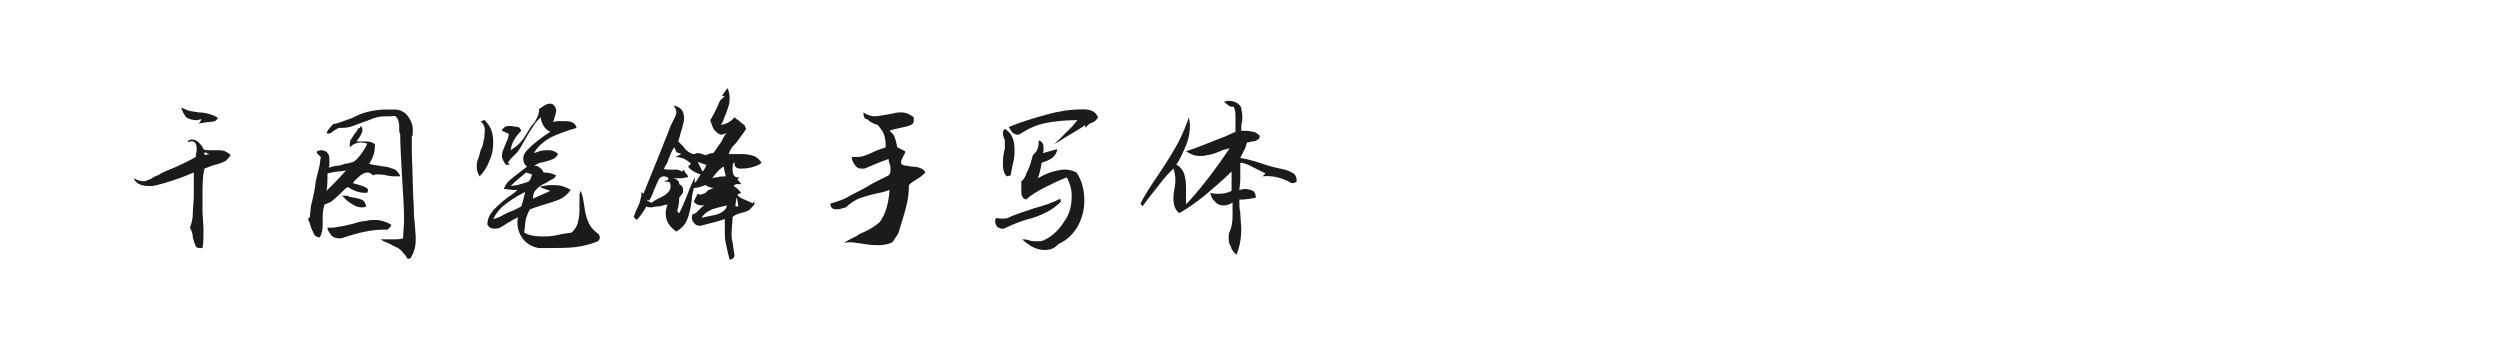 <?xml version="1.0" encoding="utf-8"?>
<!-- Generator: Adobe Illustrator 23.0.4, SVG Export Plug-In . SVG Version: 6.00 Build 0)  -->
<svg version="1.1" id="图层_1" xmlns="http://www.w3.org/2000/svg" xmlns:xlink="http://www.w3.org/1999/xlink" x="0px" y="0px"
	 width="258px" height="36px" viewBox="0 0 258 36" style="enable-background:new 0 0 258 36;" xml:space="preserve">
<style type="text/css">
	.st0{fill:#1A1B1C;}
</style>
<g>
	<path class="st0" d="M19.4,14.5c0.1,0,0.2-0.1,0.4-0.1c0.3,0,0.5,0.1,0.7,0.3c0.2,0.2,0.4,0.4,0.5,0.7c0.2,0.1,0.3,0.1,0.5,0.1
		c0.2,0,0.4,0,0.7,0c0.4,0,0.8,0,1,0.1c0.2,0.1,0.4,0.2,0.6,0.4c-0.1,0.2-0.3,0.4-0.5,0.6c-0.2,0.1-0.6,0.3-1.1,0.4
		c-0.4,0.1-0.8,0.3-1.1,0.4c-0.2,0.8-0.2,1.8-0.2,2.8l0,1.7l0.1,1.7c0,0.8,0,1.5-0.1,2c-0.1,0-0.2,0-0.3,0c-0.2,0-0.4-0.1-0.4-0.2
		c-0.1-0.2-0.2-0.5-0.3-0.9c0-0.3-0.1-0.5-0.1-0.6c-0.1-0.1-0.1-0.3-0.2-0.4c0.2-0.5,0.3-1,0.3-1.5s0.1-1.2,0.1-1.9v-1.3
		c0-0.5,0-0.9,0-1c-1.4,0.6-2.6,1-3.8,1.3c-0.4,0.1-0.6,0.1-0.8,0.1c-0.9,0-1.4-0.3-1.6-0.8c0.4,0.2,0.7,0.3,1,0.3
		c0.1,0,0.3,0,0.4-0.1c0.3-0.1,0.5-0.2,0.8-0.4c0.3-0.1,0.5-0.2,0.6-0.3c0.6-0.3,0.9-0.4,0.9-0.4c1-0.4,2-0.9,2.7-1.3
		c0-0.3,0.1-0.5,0.1-0.8c0-0.6-0.2-0.9-0.7-0.8C19.4,14.7,19.4,14.7,19.4,14.5z M18.7,11.1c0.2,0.1,0.5,0.2,0.7,0.3
		c0.3,0.1,0.6,0.1,1.1,0.2c0.5,0,0.9,0.1,1.2,0.2c0.3,0.1,0.6,0.2,0.8,0.4c-0.1,0.1-0.2,0.2-0.3,0.3c-0.1,0-0.4,0.1-0.7,0.1
		c-0.3,0-0.5,0.1-0.7,0.1c-0.2,0-0.3,0.1-0.4,0.2c0.2-0.2,0.3-0.4,0.4-0.6c-0.2,0-0.3,0.1-0.5,0.1c-0.4,0-0.8-0.1-1.1-0.3
		C19,11.8,18.8,11.5,18.7,11.1z M21.1,15.7l0,0.3l0.5-0.1L21.1,15.7z"/>
	<path class="st0" d="M37.2,13c0.2,0.1,0.2,0.3,0.2,0.5c0,0.1-0.1,0.3-0.2,0.5c-0.1,0.2-0.3,0.4-0.4,0.6l0.2,0c0.2,0,0.3,0,0.4,0
		l0.4,0c0.4,0,0.7,0.1,0.9,0.3c0,0.8-0.2,1.4-0.6,2c0.2,0.1,0.5,0.1,1,0.2c0.5,0.1,0.9,0.1,1.1,0.2c0.2,0.1,0.5,0.1,0.7,0.3
		s0.3,0.3,0.4,0.6l-0.4,0c-0.3,0-0.6,0-1-0.1c-0.4-0.1-0.8-0.1-1-0.1c-0.1,0-0.2,0-0.4,0.1c-0.2-0.2-0.4-0.3-0.6-0.3
		c-0.2,0-0.4,0.1-0.7,0.3c-0.2,0.2-0.5,0.4-0.8,0.8c0.4,0.1,0.7,0.2,1,0.3c0.3,0.1,0.5,0.2,0.6,0.4l-0.1,0.3c-0.1,0-0.2,0-0.3,0
		c-0.5,0-1.1-0.2-1.7-0.6c-0.2,0.1-0.4,0.3-0.8,0.7c-0.4,0.4-0.7,0.6-0.9,0.8c-0.2,0.1-0.4,0.2-0.7,0.3c-0.1,0.3-0.2,0.7-0.2,1.2
		l0,0.9c0,0.5-0.1,1-0.3,1.3c-0.2,0-0.4-0.1-0.5-0.2c-0.1-0.1-0.2-0.4-0.4-0.8c-0.1-0.4-0.2-0.7-0.3-0.8c0-0.1,0-0.2,0.1-0.2
		c0.1-0.1,0.1-0.2,0.1-0.4l0.1-0.9c0.2-0.8,0.4-1.6,0.5-2.6l0.1-0.4L33,17c0-0.3,0.1-0.6,0.1-0.8l-0.4-0.4l0-0.2
		c0.1,0,0.3-0.1,0.4-0.1c0.3,0,0.6,0.1,0.7,0.3c0.2,0.2,0.2,0.5,0.2,0.9c0,0.3,0,0.5-0.1,0.6c0.4-0.1,0.7-0.2,1-0.2
		c0,0,0.2,0,0.7-0.2c0.2,0,0.5-0.1,0.9-0.2c0.4-0.3,0.7-0.7,0.9-1c0.2-0.3,0.4-0.6,0.5-0.9c-0.2,0-0.4-0.1-0.6-0.1
		c-0.5,0-0.9,0.2-1.2,0.5c0-0.1,0-0.3,0-0.3c0-0.2,0-0.3,0.1-0.5c0.1-0.1,0.2-0.3,0.4-0.6c0.2-0.2,0.3-0.4,0.4-0.6
		C37.1,13.3,37.2,13.2,37.2,13z M33.8,17.9c0,0.6,0,1.2-0.1,1.8c0.6-0.6,1.3-1.3,2-2.1C35.1,17.7,34.5,17.7,33.8,17.9z M33.8,23.5
		c0.4,0,0.8,0,1.1-0.1c0.2,0,0.7-0.1,1.5-0.3c0.6-0.2,1.1-0.3,1.4-0.3c0.3-0.1,0.6-0.1,0.9-0.1c0.6,0,1.2,0.2,1.7,0.5
		c0,0-0.1,0.1-0.1,0.2c-0.1,0.1-0.2,0.2-0.3,0.3c-0.1,0-0.2,0-0.5,0c-1.1,0-2.5,0.3-4,0.8c-0.2,0.1-0.3,0.1-0.5,0.1
		c-0.3,0-0.6-0.1-0.8-0.3C34,24,33.8,23.8,33.8,23.5z M36.3,12.2l0.4-0.2c1-0.5,2.1-0.7,3.4-0.7c0.3,0,0.5,0,0.6,0
		c0.4,0,0.7,0.1,1,0.3c0.3,0.2,0.5,0.5,0.7,0.9c0.2,0.4,0.2,0.7,0.2,1.1c0,0.2,0,0.4-0.1,0.5l0,1.7c0.1,2.4,0.1,4.2,0.2,5.5
		c0,0.4,0,0.9,0.1,1.7l0.1,1.4c0,0.1,0,0.2,0,0.4c0,0.7-0.2,1.3-0.5,1.8c0,0-0.1,0.1-0.2,0.1c-0.1,0-0.2,0-0.2-0.1
		c-0.1-0.1-0.1-0.2-0.2-0.3c-0.1-0.1-0.2-0.2-0.2-0.2c-0.1-0.2-0.3-0.3-0.5-0.5c-0.2-0.1-0.5-0.2-0.8-0.4c-0.4-0.2-0.8-0.3-1-0.5
		l0.5,0c0.5,0,0.8,0,1,0c0.1,0,0.4,0,0.8-0.1c0-0.6,0.1-1.3,0.1-1.9c0-1.2-0.1-2.6-0.2-4.3c-0.1-1.9-0.2-3.4-0.2-4.5
		c0-0.1-0.1-0.2-0.1-0.4v-0.4c0-0.4-0.1-0.7-0.2-0.9c-0.1-0.2-0.3-0.3-0.6-0.2l-0.3,0c-0.4,0-0.8,0-1.2,0.1
		c-0.4,0.1-0.8,0.3-1.4,0.5c-0.6,0.2-1,0.4-1.4,0.5c-0.4,0.1-0.7,0.1-1.1,0.1c-0.1,0-0.2,0.1-0.4,0.2c-0.2,0.1-0.3,0.2-0.4,0.3
		c-0.1,0-0.2,0.1-0.3,0.1c0,0-0.1,0-0.2-0.1c0.2-0.4,0.4-0.6,0.7-0.9C35.1,12.7,35.6,12.4,36.3,12.2z M35.3,20.2c0.1,0,0.2,0,0.4,0
		c0.2,0,0.3,0,0.3,0.1c0.6,0.1,1.1,0.2,1.3,0.3c0.3,0.1,0.4,0.4,0.5,0.7c-0.2,0.1-0.3,0.1-0.5,0.1c-0.3,0-0.6-0.1-0.9-0.3
		C36,20.9,35.7,20.6,35.3,20.2z"/>
	<path class="st0" d="M49.6,12.5c0.2,0,0.3-0.1,0.3-0.1c0.1,0,0.2,0,0.2,0.1c0.6,0.6,0.8,1.3,0.8,2.2c0,0.6-0.1,1.3-0.4,1.9
		c-0.2,0.6-0.6,1.2-1,1.6c-0.2-0.3-0.3-0.6-0.3-1c0-0.2,0-0.5,0.1-0.7c0.1-0.2,0.2-0.6,0.3-1c0.2-0.4,0.3-0.7,0.3-1
		c0.1-0.2,0.1-0.5,0.1-0.7C50.1,13.3,50,12.9,49.6,12.5z M55.6,11.3c0,0,0.1-0.1,0.4-0.3s0.5-0.3,0.7-0.3c0.1,0,0.3,0,0.4,0.1
		c0.2,0.2,0.3,0.4,0.3,0.6c0,0.2-0.1,0.5-0.2,0.8c0,0.1-0.1,0.3-0.1,0.4c0.1,0,0.2-0.1,0.5-0.1c0.3,0,0.5,0,0.7,0
		c0.7,0,1.1,0.2,1.2,0.7c-1,0.3-1.9,0.6-2.7,1c-0.7,0.4-1.3,0.9-1.7,1.6l0.6-0.2c0.3-0.1,0.6-0.1,0.9-0.1c0.4,0,0.7,0.1,1,0.4
		c-0.1,0.2-0.3,0.4-0.5,0.5s-0.5,0.2-0.9,0.3c-0.1,0-0.3,0.1-0.5,0.1c-0.2,0.1-0.4,0.2-0.6,0.3c0.2,0,0.4,0,0.6,0.2
		c0.2,0.1,0.3,0.3,0.4,0.5c0.5,0,0.9,0.1,1.3,0.3c-0.1,0.2-0.2,0.3-0.4,0.4c-0.2,0.1-0.4,0.2-0.7,0.4c-0.5,0.2-0.8,0.5-1,0.7
		c-0.2,0.2-0.3,0.5-0.3,0.9l1.8-0.8c-0.3-0.1-0.6-0.2-1.1-0.4c0.3-0.1,0.7-0.2,1.2-0.2c0.4,0,0.7,0,1.1,0.1c0.3,0.1,0.6,0.2,0.9,0.4
		c-0.3,0.4-0.6,0.7-1,0.9c-0.4,0.2-1,0.4-1.7,0.6c-0.7,0.2-1.2,0.4-1.5,0.5c-0.2,0.3-0.3,0.6-0.4,0.9c-0.1,0.3-0.1,0.8-0.2,1.5
		c0.5,0.3,1.1,0.4,1.9,0.4c0.4,0,0.8,0,1.3-0.1c0.4-0.1,1-0.2,1.7-0.3c0.3-0.3,0.5-0.6,0.6-0.9c0.1-0.4,0.2-0.8,0.2-1.3l0-1
		c0-0.5,0-0.9,0.1-1.1c0.2,0.3,0.3,0.9,0.4,1.6c0.1,0.8,0.3,1.4,0.5,1.8c0.2,0.4,0.5,0.7,0.9,1c0.1,0.1,0.2,0.2,0.2,0.4
		c0,0.2-0.1,0.3-0.2,0.4c-0.7,0.3-1.5,0.5-2.3,0.6c-0.8,0.1-1.8,0.1-2.9,0.1c-0.1,0-0.5,0-0.9,0c-0.6-0.1-1.2-0.4-1.6-0.9
		c-0.4-0.5-0.6-1.1-0.6-1.7c0-0.3,0-0.5,0.1-0.6c-0.2,0.1-0.6,0.3-1.1,0.6c-0.3,0.2-0.6,0.4-0.8,0.5c-0.2,0.1-0.4,0.1-0.6,0.1
		c-0.3,0-0.5-0.1-0.7-0.4c0-0.6,0.2-1,0.6-1.5c0.4-0.4,0.9-0.9,1.6-1.4c0.5-0.3,0.8-0.6,0.9-0.7l-0.5,0l-0.9-0.1
		c0.1-0.3,0.3-0.6,0.5-0.8c0.2-0.2,0.6-0.5,1.1-0.9c0.5-0.4,0.8-0.6,0.8-0.6c-0.3-0.2-0.4-0.5-0.4-0.8c0-0.3,0.1-0.6,0.4-0.9
		l0.4-0.4c0.8-0.7,1.5-1.2,2-1.5c-0.5-0.2-0.9-0.7-1-1.5c-0.2,0.2-0.5,0.5-0.7,0.8c-0.1,0.2-0.4,0.6-0.8,1.3c-0.4,0.7-0.7,1.3-1,1.6
		c-0.1,0.1-0.3,0.3-0.5,0.5c-0.2,0.2-0.3,0.4-0.4,0.5C52.7,17,52.6,17,52.4,17c-0.1,0-0.2,0-0.2,0c-0.2-0.3-0.4-0.6-0.4-0.9
		c0-0.3,0.1-0.6,0.2-0.8l0.2-0.5c0.2-0.4,0.3-0.7,0.3-1c-0.3-0.1-0.6-0.3-0.7-0.3c0-0.2,0.2-0.3,0.3-0.4c0.2-0.1,0.4-0.1,0.6-0.1
		c0.2,0,0.5,0.1,0.7,0.1s0.3,0.2,0.4,0.4c-0.6,0.6-1,1.2-1.1,2c0.3-0.2,0.6-0.4,0.9-0.7c0.3-0.3,0.5-0.6,0.8-1.1
		c0.3-0.5,0.5-0.8,0.6-0.9c0.2-0.2,0.3-0.4,0.4-0.6c0.1-0.2,0.2-0.4,0.2-0.6C55.7,11.5,55.6,11.4,55.6,11.3z M50.9,22.6
		c0.4-0.1,0.7-0.2,1-0.4l0.6-0.3c0.6-0.2,1.1-0.5,1.3-0.6c0.2-0.6,0.3-1.1,0.4-1.5c-1,0.5-1.7,1-2.2,1.4
		C51.6,21.5,51.2,22,50.9,22.6z M54.9,18l-0.6-0.2l-0.6,0.5c-0.5,0.4-0.8,0.7-1,0.9l0.7-0.1c0.3-0.1,0.7-0.2,1-0.3
		C54.7,18.7,54.8,18.4,54.9,18z"/>
	<path class="st0" d="M74.8,9.9l-0.3,0c0.2-0.3,0.4-0.6,0.6-0.8c0.1,0.3,0.2,0.6,0.2,1c0,0.3,0,0.5-0.1,0.8
		c-0.1,0.3-0.2,0.7-0.4,1.1c-0.1,0.3-0.2,0.6-0.4,0.9c0.5-0.1,1-0.3,1.4-0.8c0.1,0.1,0.2,0.2,0.4,0.3c0.3,0.3,0.5,0.4,0.6,0.5
		c0.1,0.1,0.1,0.2,0.2,0.4c-0.2,0.3-0.4,0.6-0.7,1c-0.4,0.5-0.5,0.7-0.5,0.6c-0.3,0.3-0.5,0.7-0.6,1l0.3,0c0.3,0,0.4,0,0.5,0l0.6,0
		c0.5,0,0.9,0.1,1.2,0.2c0.3,0.1,0.6,0.4,0.8,0.7c-0.2,0.2-0.5,0.3-0.8,0.4c-0.3,0.1-0.7,0.2-1.4,0.2c-0.1,0-0.2,0-0.4-0.1
		c-0.1-0.1-0.2-0.2-0.2-0.3c0-0.1,0-0.2,0.1-0.2l-0.2,0c-0.1,0.2-0.1,0.4-0.1,0.7c0,0.5,0.2,0.8,0.5,0.8c0.1,0,0.1,0,0.2,0l-0.2,0.2
		l0.4,0.5c-0.2,0-0.4,0-0.5,0c-0.1,0-0.2,0.1-0.3,0.2c0.4,0.2,0.6,0.5,0.8,0.7c-0.2,0.1-0.3,0.1-0.4,0.2c0.1,0.2,0.3,0.3,0.5,0.4
		c0.2,0.1,0.5,0.2,0.7,0.3c0.1,0,0.1,0.1,0.2,0.1c0.1,0,0.1,0.1,0.2,0.1c0,0,0-0.1,0-0.1c0-0.1,0-0.1,0-0.1l0.2,0.2
		c-0.1,0.2-0.3,0.4-0.5,0.6s-0.6,0.3-1,0.4c-0.4,0.1-0.7,0.3-0.8,0.4c0,0.6-0.1,1.1-0.1,1.7c0,0.3,0,0.6,0.1,0.9l0.1,0.7l0.1,0.6
		c0,0.1,0,0.2-0.1,0.3c-0.1,0.1-0.2,0.2-0.4,0.2c-0.2-0.7-0.3-1.3-0.4-1.7c-0.1-0.4-0.1-0.9-0.1-1.3l0-1.2c-0.5,0.2-1.3,0.4-2.5,0.7
		c-0.2,0-0.4,0-0.6-0.2c-0.2-0.2-0.3-0.4-0.3-0.6c0-0.2,0-0.3,0.1-0.4c0.1,0,0.3-0.1,0.4-0.2c0.1-0.1,0.2-0.2,0.3-0.3
		c0.2-0.2,0.4-0.4,0.6-0.5c-0.2,0.1-0.3,0.1-0.4,0.1c-0.3,0-0.6-0.1-0.8-0.4l0.4-0.8l0.3,0.1c0.2-0.1,0.4-0.1,0.5-0.2
		c0.1,0,0.2,0,0.4-0.1s0.3-0.1,0.4-0.2L73.3,20l0-0.1L72.8,20c0-0.1,0.1-0.2,0.2-0.3c0.1-0.1,0.2-0.1,0.4-0.2
		c0.2-0.1,0.3-0.1,0.3-0.1c-0.3,0-0.6-0.1-0.9-0.3c-0.5,0.2-0.9,0.3-1.2,0.3c-0.1,0.5-0.2,0.8-0.2,1.1c-0.1,1-0.3,1.7-0.5,2.2
		c-0.2,0.5-0.6,0.9-1.1,1.2c-0.3-0.2-0.6-0.5-0.8-0.8c-0.2-0.3-0.3-0.7-0.3-1.1c0-0.3,0.1-0.7,0.2-0.9l-0.5,0.1c0,0-0.2,0.1-0.5,0.1
		s-0.5,0.1-0.7,0.1s-0.4,0-0.5-0.1c-0.3,0.6-0.7,1.1-1,1.4l-0.3-0.3c0.1-0.3,0.2-0.6,0.4-1c0.2-0.4,0.3-0.7,0.3-0.9
		c0.1-0.2,0.1-0.4,0.1-0.7l0.2,0.2c0.4-1,0.9-2.2,1.5-3.7l0.6-1.5c0.3-0.7,0.5-1.3,0.7-1.8l0.2-0.4l0.2-0.4c0.1-0.2,0.2-0.4,0.2-0.6
		c0-0.2-0.1-0.5-0.3-0.7c0.7,0.1,1.1,0.5,1.1,1.3c0,0.3-0.1,0.6-0.2,1c-0.1,0.4-0.2,0.6-0.2,0.7L70,14.6c0.1,0.1,0.3,0.3,0.5,0.5
		c0.2,0.3,0.4,0.5,0.6,0.6c0.2,0.1,0.3,0.2,0.5,0.2c0,0,0.1,0,0.3-0.1c0.1,0,0.3,0,0.6,0.1c0.2,0.1,0.3,0.1,0.4,0.1
		c0.2-0.1,0.4-0.2,0.7-0.2c0.2-0.2,0.4-0.6,0.8-1.1c0.2-0.4,0.4-0.8,0.6-1c-0.2,0.1-0.4,0.2-0.5,0.2c-0.3,0-0.5-0.2-0.8-0.5
		c-0.2-0.3-0.3-0.7-0.4-1c0.2-0.3,0.4-0.7,0.6-1.1c0.2-0.4,0.3-0.7,0.4-0.9C74.4,10.3,74.6,10.1,74.8,9.9z M67,20.7l-0.3-0.1
		c0.2,0.2,0.4,0.3,0.5,0.3c0.1,0,0.2,0,0.2-0.1l0.5-0.3c0.5-0.2,0.8-0.4,1-0.6c0.2-0.2,0.3-0.4,0.3-0.7c0-0.1,0-0.2-0.1-0.4
		l-0.6-0.1l0.4-0.1c0-0.1,0.1-0.1,0.1-0.2c-0.2-0.2-0.4-0.2-0.5-0.2c-0.2,0-0.4,0.1-0.5,0.3c-0.1,0.2-0.3,0.6-0.5,1.1
		C67.3,20.2,67.1,20.5,67,20.7z M68.5,17.4c0.1,0.1,0.3,0.1,0.5,0.1c0.1,0,0.2,0,0.4,0c0.2,0,0.3,0,0.4,0c0.2,0,0.4,0.1,0.6,0.2
		l0.2-0.2c0,0.1,0.1,0.3,0.2,0.4c0.2,0.2,0.2,0.3,0.2,0.4v0c-0.1,0-0.3,0-0.6,0.1c-0.3,0-0.6,0-0.9,0c0.4,0.1,0.6,0.3,0.6,0.6
		c0.2,0.1,0.4,0.3,0.4,0.6c0,0.2,0,0.3-0.1,0.4c-0.1,0.1-0.2,0.3-0.3,0.4c0,0.5-0.1,1-0.2,1.3c0,0.1,0,0.1,0.1,0.2
		c0,0,0,0.1,0.1,0.1c0.3-0.6,0.7-1.5,1.1-2.6l0.5-1.1c0,0.1,0,0.1,0,0.2c0,0.1,0,0.2,0,0.4c0.2-0.2,0.4-0.6,0.6-0.9
		c-0.3-0.1-0.6-0.2-1-0.5L71,17.2l0.3-0.3c-0.4-0.4-0.9-0.7-1.6-0.7c0.2-0.1,0.4-0.2,0.6-0.3c-0.1-0.1-0.3-0.1-0.5-0.2l-0.2-0.5
		c-0.2,0.2-0.4,0.7-0.6,1.2C68.9,16.8,68.7,17.1,68.5,17.4z M72,16.7l0.5,1c0.2-0.2,0.3-0.4,0.4-0.7C72.8,17,72.5,16.9,72,16.7z
		 M72.4,22.5c0.2-0.1,0.4-0.1,0.8-0.2c0.6-0.1,1-0.2,1.3-0.4c0.3-0.2,0.5-0.4,0.5-0.7l-1.2,0.3C73.1,21.7,72.6,22.1,72.4,22.5z
		 M73.5,18.4c0,0,0.2-0.1,0.5-0.1c0.3-0.1,0.6-0.1,0.9-0.1c-0.1-0.5-0.2-0.8-0.2-1C74.4,17.3,74,17.7,73.5,18.4z M76,20.4
		c0,0.2-0.1,0.5-0.1,0.9h0.3C76.1,20.8,76.1,20.5,76,20.4z"/>
	<path class="st0" d="M89.1,11.6c0.3,0.2,0.7,0.4,1.2,0.4c0.3,0,0.7-0.1,1.4-0.2l0.5-0.1c0.3-0.1,0.6-0.1,0.8-0.1
		c0.5,0,0.9,0.2,1.3,0.5l0,0.3c0,0.3-0.1,0.4-0.3,0.5c-0.2,0.1-0.6,0.2-1.1,0.3c-0.5,0.1-0.9,0.2-1.1,0.3c0.2,0.2,0.4,0.3,0.5,0.6
		c0.1,0.2,0.2,0.6,0.3,1.1l0.8,0.4c0,0.1,0,0.1,0,0.2c0,0.1-0.1,0.1-0.1,0.2c-0.1,0.1-0.1,0.1-0.1,0.2c0,0-0.1,0.1-0.1,0.2
		c-0.1,0.1-0.1,0.2-0.1,0.3l0,0.2c0.1,0.1,0.3,0.2,0.5,0.2c0.2,0,0.4,0.1,0.7,0.1c0.4,0,0.7,0.1,0.9,0.2c0.2,0.1,0.3,0.2,0.4,0.4
		c-0.2,0.2-0.5,0.5-0.9,0.7c0,0-0.1,0.1-0.3,0.2c-0.2,0.1-0.4,0.3-0.5,0.4c0,0.8-0.1,1.6-0.3,2.3c-0.2,0.8-0.5,1.7-0.8,2.7L92.1,25
		c-0.4,0.2-0.9,0.3-1.4,0.3c-0.4,0-0.8,0-1.4-0.1l-0.6-0.1c-0.3,0-0.6-0.1-0.9-0.1c-0.2,0-0.5,0-0.7,0.1c0.2-0.2,0.6-0.4,1-0.6
		c0.3-0.1,0.5-0.3,0.7-0.4c0.5-0.2,0.9-0.4,1.2-0.6c0.3-0.2,0.6-0.4,0.8-0.6c0.6-0.8,0.9-1.9,1-3.3c-0.5,0.2-1,0.3-1.5,0.4
		c-0.8,0.2-1.5,0.4-1.9,0.6c-0.4,0.2-0.8,0.5-1.1,0.8l-0.4,0.1c-0.2,0.1-0.5,0.1-0.6,0.1c-0.4,0-0.6-0.2-0.6-0.6
		c0.7-0.2,1.4-0.4,2-0.8c0.8-0.4,1.6-0.8,2.4-1.3l1.4-0.7c0.3-0.1,0.4-0.3,0.4-0.7c0-0.2,0-0.4-0.1-0.6c-0.1-0.3-0.1-0.4-0.1-0.5
		c-0.2,0.1-0.6,0.2-1.3,0.5c-0.5,0.2-0.9,0.4-1.2,0.5c-0.1,0-0.2,0-0.3,0c-0.3,0-0.5-0.1-0.7-0.4s-0.3-0.5-0.3-0.8
		c0.1,0,0.2,0,0.4,0c0.3,0,0.5,0,0.8-0.1c0.3-0.1,0.6-0.2,1-0.4c0.6-0.3,1.1-0.4,1.3-0.5l0-0.3c0-0.4-0.1-0.8-0.2-1.1
		c-0.1-0.3-0.4-0.6-0.6-0.9c-0.4-0.1-0.8-0.3-1.1-0.6C89.2,12.3,89.1,12,89.1,11.6z"/>
	<path class="st0" d="M104.2,22.4c0.4-0.2,1.3-0.5,2.5-0.9c1.1-0.3,2-0.6,2.7-1l0.1,0.3c-0.4,0.4-0.9,0.8-1.5,1.1
		c-0.6,0.3-1.3,0.6-2.2,0.8c-0.9,0.3-1.6,0.6-2.2,0.9c-0.1,0-0.1,0-0.2,0c-0.2,0-0.3-0.1-0.5-0.2c-0.1-0.2-0.2-0.3-0.2-0.5
		c0-0.2,0-0.3,0.1-0.4C103.4,22.6,103.9,22.6,104.2,22.4z M103.7,14.8c0-0.2,0-0.3,0-0.4c-0.1-0.1-0.1-0.2-0.1-0.2
		c-0.1-0.2-0.1-0.4-0.1-0.5c0-0.2,0.1-0.3,0.2-0.4c0.7,0.4,1,1.1,1,2.2c0,0.4,0,0.7-0.1,1.1c-0.1,0.4-0.2,0.9-0.3,1.5l-0.4,0.1
		c-0.3-0.3-0.4-0.7-0.4-1.3c0-0.3,0-0.7,0.1-1.1c0-0.1,0-0.2,0.1-0.4C103.7,15.1,103.7,14.9,103.7,14.8z M104.1,13.1
		c1.5-0.6,2.9-1,4-1.3c1.1-0.3,2.2-0.5,3.3-0.5c1.1-0.1,1.7,0.2,1.9,0.8c0,0.1-0.1,0.2-0.2,0.3c-0.1,0.1-0.2,0.2-0.5,0.3
		c-0.1,0-0.2,0.1-0.3,0.2c-0.1,0.1-0.2,0.2-0.3,0.3l0-0.3c-0.4,0.3-1.1,0.7-2.1,1.3l-1.1,0.7l0.9-0.9c0.4-0.4,0.7-0.7,0.9-0.9
		c0.2-0.2,0.4-0.5,0.6-0.7c-1.2,0-2.3,0.1-3.3,0.3c-1,0.2-1.8,0.6-2.6,1.1c-0.1,0.1-0.2,0.1-0.3,0.1c-0.2,0-0.3-0.1-0.5-0.2
		C104.4,13.6,104.3,13.4,104.1,13.1z M107.2,14.5c0.4,0.1,0.5,0.4,0.5,0.8c0,0.2,0,0.4-0.1,0.5c0.5-0.1,1-0.3,1.5-0.4
		c0,0.3-0.2,0.6-0.4,0.8s-0.6,0.4-1.2,0.6c-0.1,0.6-0.2,1.1-0.4,1.6c0.7-0.4,1.2-0.6,1.6-0.7c0.4-0.1,0.8-0.2,1.2-0.2
		c0.4,0,0.8,0.1,1.2,0.3c0.6,0.9,0.8,1.9,0.8,2.9c0,0.9-0.2,1.8-0.7,2.7c-0.5,0.8-1.1,1.4-2,1.8c-0.3,0.4-0.8,0.6-1.4,0.6
		c-0.4,0-0.8-0.1-1.2-0.3c-0.4-0.2-0.8-0.5-1.1-0.8c0.2,0,0.4,0,0.7,0.1c0.3,0.1,0.5,0.1,0.8,0.1s0.5,0,0.7-0.1
		c0.9-0.4,1.6-1.1,2.1-1.9c0.6-0.8,0.8-1.7,0.8-2.7c0-0.7-0.2-1.3-0.5-1.9c-1,0.4-1.8,0.8-2.4,1.1c-0.7,0.4-1.3,0.7-1.8,1.2
		c-0.3-0.1-0.5-0.3-0.5-0.8l0-0.4c0-0.1,0-0.2,0-0.4c0,0,0-0.1,0-0.3c0.2-0.1,0.3-0.3,0.4-0.5c0.1-0.2,0.2-0.5,0.4-0.9
		c0.1-0.3,0.2-0.5,0.2-0.6l0.2-0.7C107.1,15.6,107.2,15.1,107.2,14.5z"/>
	<path class="st0" d="M126.3,10.5c0.2,0,0.3-0.1,0.5-0.1c0.3,0,0.6,0.1,0.8,0.2c0.2,0.1,0.4,0.3,0.5,0.5c0,0.3,0.1,0.5,0.1,0.7
		c0,0.1,0,0.3,0,0.6c0,0.2-0.1,0.4-0.1,0.7c0,0.2,0,0.4,0,0.4l0.5,0c0.3,0,0.6,0.1,0.8,0.1c0.2,0.1,0.4,0.2,0.6,0.4
		c0,0.2,0,0.3-0.2,0.4c-0.1,0.1-0.3,0.2-0.6,0.2c-0.3,0.1-0.4,0.1-0.5,0.1c-0.1,0.2-0.1,0.4-0.2,0.6c-0.1,0.2-0.2,0.4-0.2,0.4
		c-0.1,0.2-0.2,0.4-0.3,0.6c0.6,0.1,1.4,0.3,2.3,0.6c0.8,0.3,1.4,0.4,1.8,0.5c0.5,0.1,0.9,0.2,1.2,0.4c0.3,0.1,0.5,0.4,0.5,0.7
		c0.1,0.2-0.1,0.4-0.4,0.4c-0.1,0-0.2,0-0.3-0.1c-0.9-0.5-1.9-0.7-2.8-0.6c0,0,0.1-0.1,0.3-0.3l-0.8-0.4c-0.4-0.2-0.8-0.4-1-0.5
		c-0.3-0.1-0.5-0.2-0.8-0.2l0,1.7c0,0.5-0.1,0.9-0.1,1.1c0.2,0,0.4-0.1,0.5-0.1c0.4,0,0.7,0.1,0.9,0.2c0.2,0.1,0.3,0.4,0.3,0.7
		c-0.5,0.1-1,0.2-1.7,0.2c0,0.6,0,1,0.1,1.3c0,0.7,0.1,1.3,0.1,1.7c0,1.1-0.2,2-0.5,2.7c-0.3-0.3-0.5-0.5-0.6-0.9
		c-0.2-0.3-0.2-0.6-0.2-0.9c0-0.2,0-0.4,0.1-0.6c0.2-0.4,0.3-1,0.3-1.6l0-0.7c0-0.1,0-0.3,0-0.7c-0.3,0.2-0.6,0.3-0.9,0.3
		c-0.4,0-0.7-0.1-0.9-0.4c-0.3-0.2-0.4-0.5-0.5-0.9c0.3,0.1,0.6,0.1,0.9,0.1c0.5,0,0.9-0.1,1.3-0.3v-1c0-0.5,0-0.9,0-1
		c-1,1-2,1.8-2.8,2.5c-0.9,0.7-1.7,1.3-2.6,1.8c-0.4-0.3-0.6-0.8-0.6-1.5c0-0.2,0-0.5,0.1-1c0.1-0.5,0.1-0.8,0.1-1
		c0-0.4-0.1-0.8-0.2-1.1c-0.5,0.5-1,1-1.5,1.7c-0.3,0.4-0.9,1.1-1.7,2.2l-0.2-0.3c0.4-0.8,1.1-1.9,2-3.2c0.8-1.2,1.4-2.2,1.9-3.1
		c0.4-0.8,0.8-1.7,1.1-2.6c0,0.2,0.1,0.5,0.1,0.8c0,0.7-0.1,1.4-0.4,2.1c-0.3,0.7-0.6,1.4-1,2c0.4,0.2,0.6,0.5,0.8,0.9
		c0.1,0.4,0.2,0.8,0.2,1.4l0,1.1l0,0.7c1.4-1.5,2.9-3.4,4.5-5.8c-0.4,0.1-0.8,0.2-1.2,0.4c-0.5,0.2-0.9,0.3-1.1,0.3
		c-0.3,0.1-0.5,0.1-0.8,0.1c-0.5,0-1-0.2-1.4-0.5c0.7-0.2,1.2-0.4,1.7-0.6l2.3-0.9l1.1-0.5c0-0.2,0-0.6,0-1.2l0-0.6
		c0-0.3-0.1-0.6-0.2-0.8C126.9,11.1,126.7,10.8,126.3,10.5z"/>
</g>
</svg>

